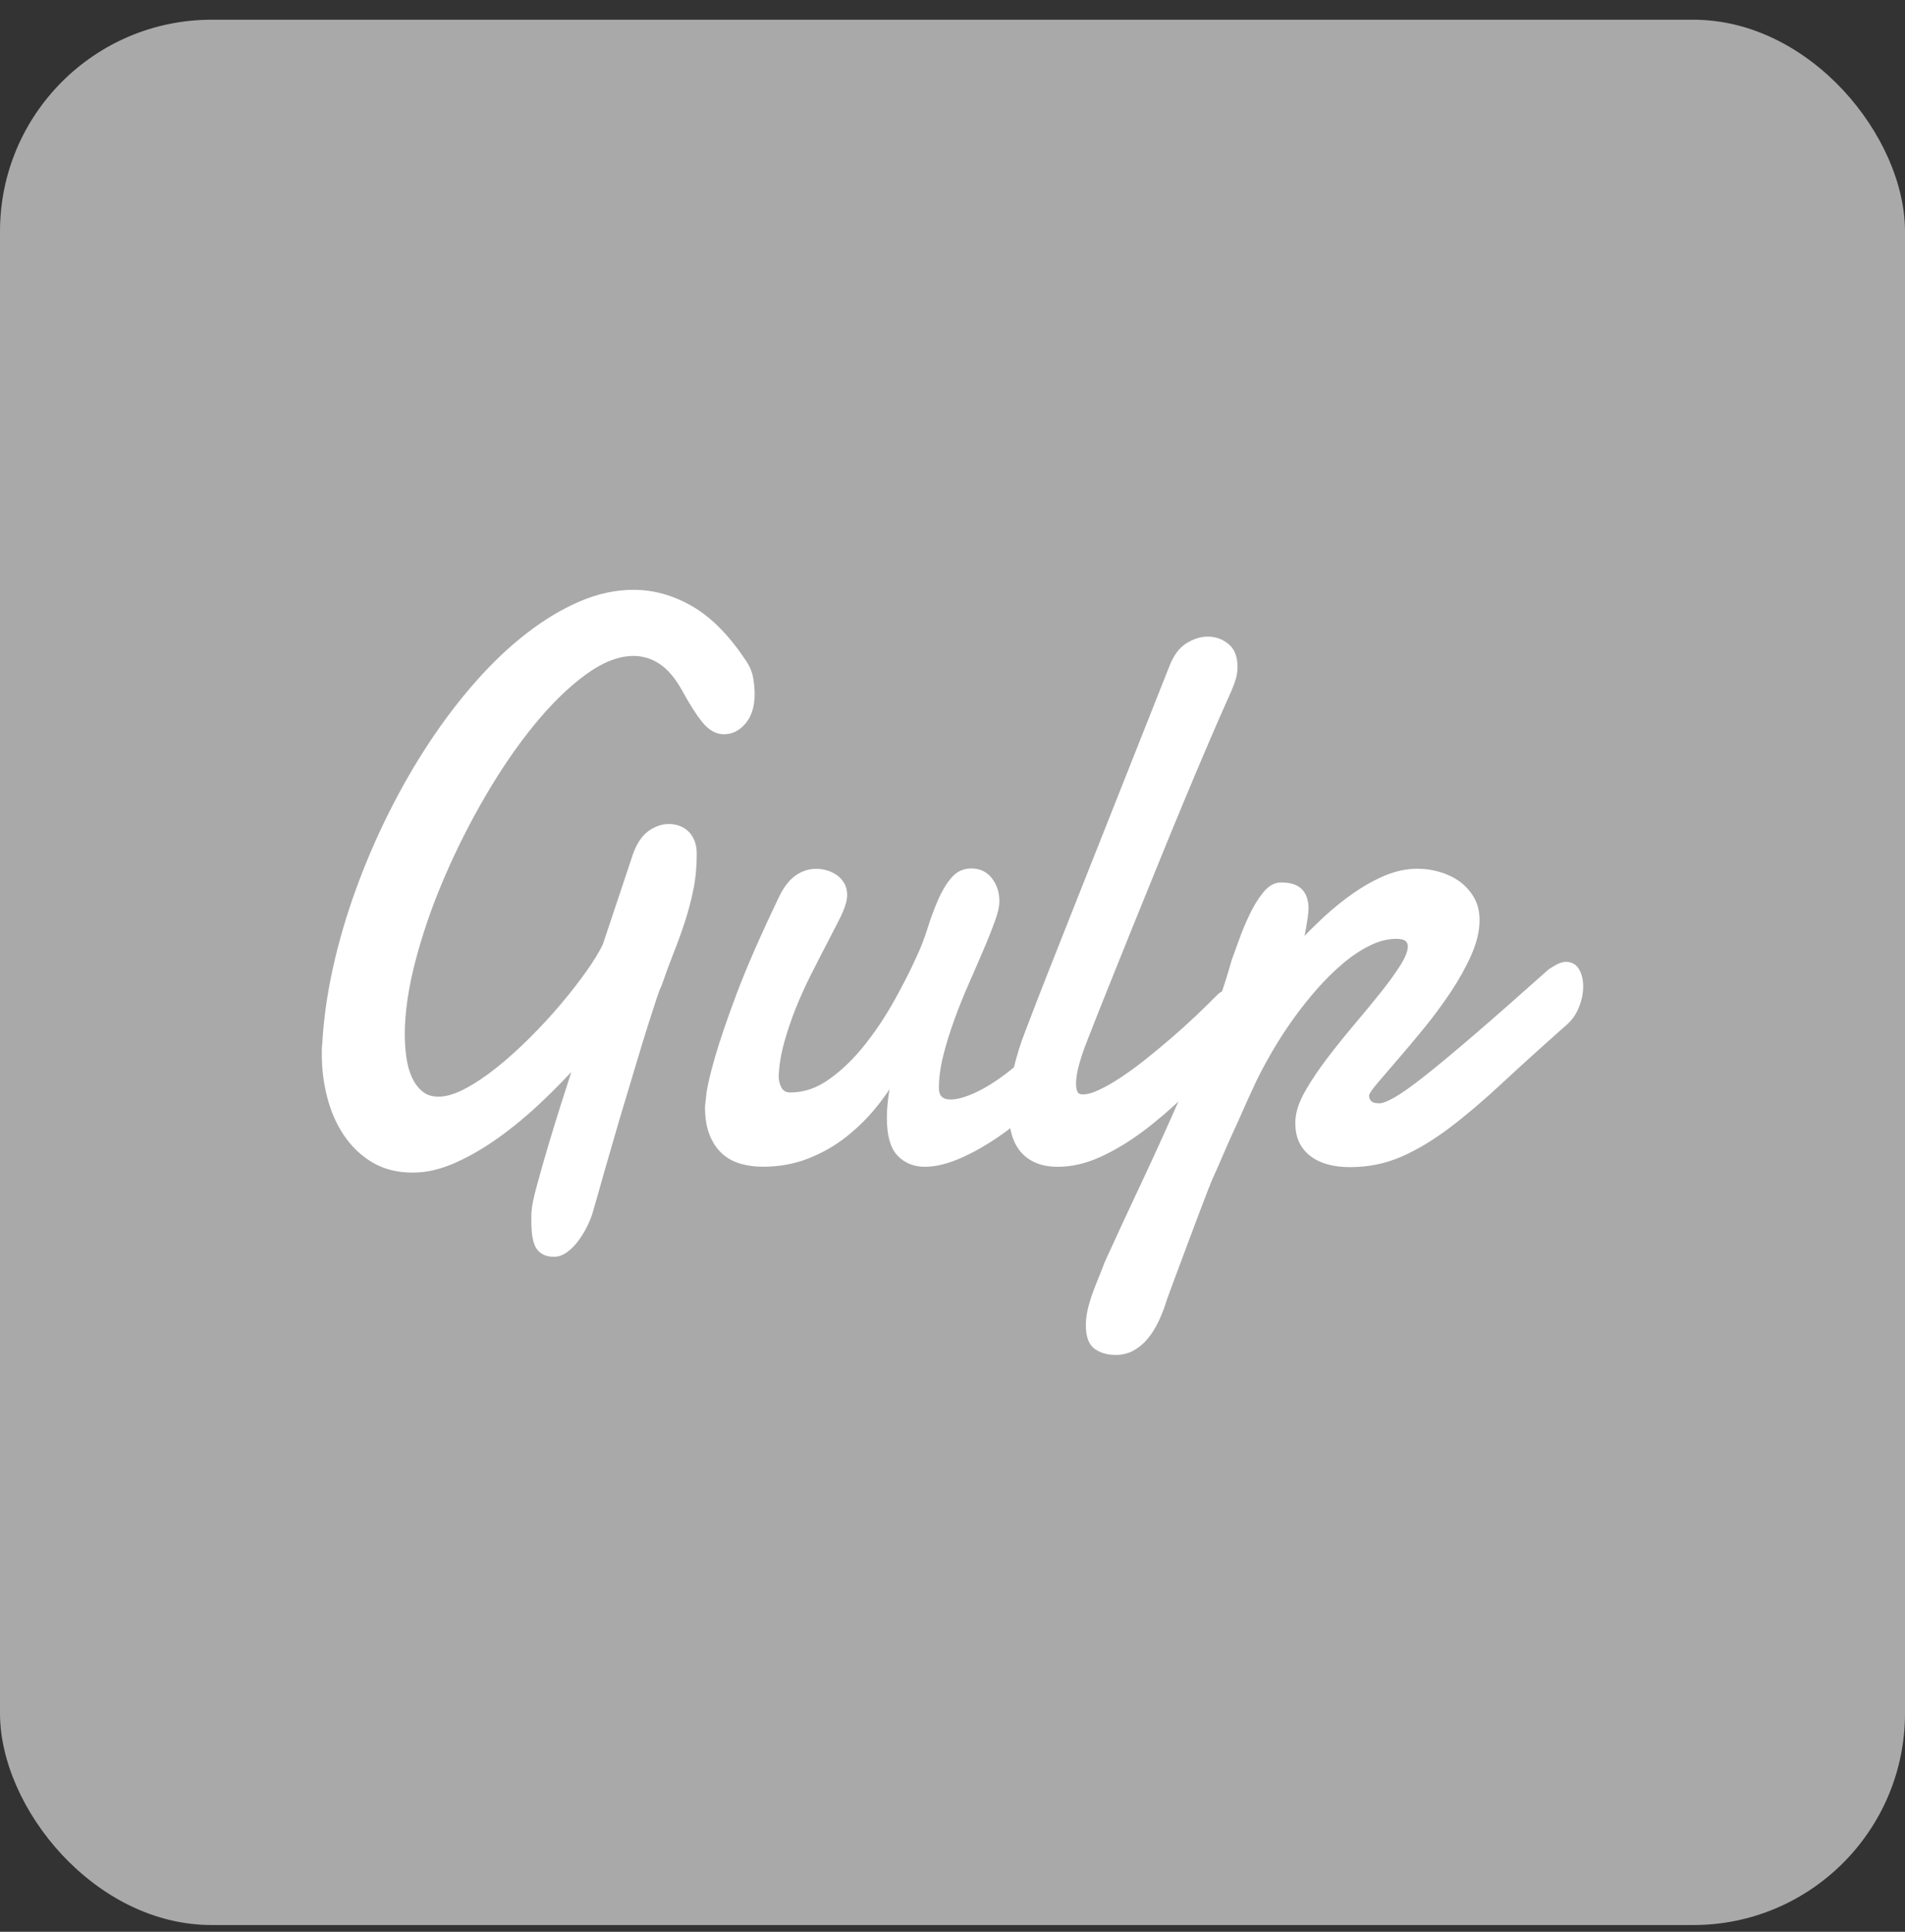 <?xml version="1.0" encoding="UTF-8"?> <svg xmlns="http://www.w3.org/2000/svg" width="72" height="73" viewBox="0 0 72 73" fill="none"><rect x="0" y="0" width="72" height="73" fill="#333333" stroke="none"/><g clip-path="url(#clip0)"><path d="M0 0.745H72V72.745H0V0.745Z" fill="#A9A9A9"></path><path d="M24.912 37.224C24.879 37.274 24.819 37.428 24.732 37.688C24.645 37.949 24.539 38.275 24.415 38.667C24.291 39.059 24.155 39.499 24.011 39.984C23.866 40.469 23.716 40.966 23.564 41.471C23.41 41.977 23.264 42.472 23.123 42.959C22.982 43.444 22.855 43.884 22.743 44.276C22.632 44.668 22.539 44.996 22.464 45.263C22.389 45.528 22.344 45.685 22.327 45.734C22.287 45.891 22.22 46.066 22.128 46.257C22.037 46.449 21.93 46.63 21.806 46.802C21.681 46.974 21.545 47.116 21.395 47.229C21.246 47.342 21.092 47.398 20.936 47.398C20.67 47.398 20.477 47.309 20.357 47.133C20.237 46.957 20.177 46.632 20.177 46.161V45.956C20.177 45.886 20.181 45.813 20.189 45.736C20.198 45.579 20.26 45.284 20.376 44.851C20.491 44.42 20.631 43.932 20.792 43.386C20.952 42.84 21.127 42.278 21.313 41.692C21.5 41.108 21.667 40.585 21.817 40.124C21.377 40.615 20.902 41.103 20.387 41.589C19.873 42.076 19.346 42.512 18.809 42.899C18.27 43.287 17.727 43.605 17.18 43.849C16.633 44.094 16.107 44.217 15.602 44.217C15.022 44.217 14.523 44.088 14.104 43.834C13.685 43.579 13.34 43.245 13.066 42.833C12.793 42.421 12.589 41.955 12.457 41.434C12.324 40.914 12.258 40.393 12.258 39.873V39.681C12.258 39.622 12.262 39.564 12.271 39.505C12.32 38.563 12.456 37.595 12.674 36.604C12.894 35.613 13.182 34.625 13.539 33.645C13.895 32.664 14.307 31.705 14.775 30.767C15.244 29.829 15.753 28.943 16.304 28.11C16.855 27.276 17.441 26.508 18.063 25.805C18.685 25.103 19.322 24.5 19.977 23.995C20.631 23.49 21.292 23.095 21.959 22.81C22.626 22.525 23.288 22.383 23.942 22.383C24.697 22.383 25.426 22.589 26.13 23C26.833 23.412 27.492 24.081 28.105 25.003C28.246 25.209 28.335 25.418 28.372 25.629C28.409 25.841 28.428 26.04 28.428 26.226C28.428 26.667 28.323 27.016 28.111 27.271C27.899 27.526 27.648 27.653 27.359 27.653C27.094 27.653 26.847 27.513 26.62 27.233C26.392 26.953 26.138 26.553 25.856 26.033C25.591 25.562 25.299 25.22 24.98 25.009C24.661 24.797 24.314 24.693 23.942 24.693C23.363 24.693 22.742 24.934 22.083 25.415C21.425 25.896 20.772 26.532 20.126 27.322C19.48 28.111 18.86 29.014 18.267 30.031C17.675 31.046 17.15 32.087 16.695 33.152C16.239 34.216 15.877 35.267 15.607 36.302C15.338 37.337 15.204 38.268 15.204 39.093C15.204 39.368 15.222 39.65 15.261 39.939C15.299 40.228 15.368 40.492 15.472 40.728C15.575 40.963 15.716 41.158 15.895 41.309C16.073 41.461 16.299 41.537 16.572 41.537C16.878 41.537 17.226 41.434 17.616 41.228C18.005 41.022 18.41 40.753 18.827 40.419C19.246 40.084 19.666 39.707 20.089 39.285C20.512 38.863 20.906 38.436 21.27 38.004C21.634 37.573 21.958 37.158 22.238 36.761C22.521 36.363 22.732 36.017 22.872 35.723L24.028 32.263C24.169 31.891 24.354 31.626 24.581 31.468C24.809 31.311 25.044 31.232 25.283 31.232C25.399 31.232 25.515 31.252 25.632 31.291C25.747 31.331 25.852 31.392 25.942 31.476C26.034 31.559 26.105 31.668 26.159 31.801C26.213 31.933 26.239 32.088 26.239 32.265C26.239 32.736 26.199 33.177 26.115 33.59C26.032 34.003 25.926 34.405 25.798 34.797C25.67 35.19 25.527 35.586 25.369 35.982C25.214 36.377 25.061 36.792 24.912 37.224ZM40.586 40.11C40.221 40.601 39.796 41.079 39.313 41.546C38.828 42.012 38.328 42.427 37.815 42.789C37.302 43.152 36.795 43.444 36.299 43.665C35.801 43.887 35.354 43.997 34.956 43.997C34.559 43.997 34.236 43.864 33.986 43.599C33.738 43.334 33.614 42.883 33.614 42.244C33.614 41.792 33.68 41.266 33.813 40.668C33.597 41.052 33.328 41.44 33.005 41.832C32.682 42.224 32.312 42.582 31.898 42.907C31.483 43.231 31.019 43.493 30.506 43.693C29.992 43.895 29.432 43.995 28.827 43.995C28.554 43.995 28.29 43.961 28.038 43.892C27.785 43.823 27.564 43.706 27.373 43.54C27.183 43.373 27.029 43.151 26.914 42.87C26.798 42.591 26.74 42.239 26.74 41.818C26.74 41.808 26.757 41.658 26.79 41.369C26.822 41.08 26.928 40.623 27.107 40C27.285 39.377 27.561 38.57 27.933 37.578C28.307 36.587 28.833 35.386 29.511 33.971C29.685 33.599 29.887 33.331 30.113 33.169C30.342 33.006 30.587 32.926 30.852 32.926C30.968 32.926 31.088 32.943 31.213 32.977C31.338 33.012 31.453 33.066 31.562 33.139C31.669 33.212 31.756 33.305 31.823 33.418C31.889 33.531 31.923 33.661 31.923 33.809C31.923 33.907 31.91 34.001 31.885 34.088C31.844 34.256 31.755 34.473 31.617 34.744C31.48 35.015 31.321 35.324 31.139 35.672C30.957 36.02 30.764 36.395 30.561 36.799C30.358 37.2 30.169 37.618 29.995 38.05C29.822 38.481 29.672 38.921 29.548 39.367C29.424 39.814 29.353 40.248 29.336 40.67C29.336 40.846 29.377 41.008 29.46 41.156C29.544 41.303 29.681 41.378 29.871 41.378C30.41 41.378 30.923 41.202 31.412 40.847C31.902 40.495 32.353 40.055 32.768 39.53C33.182 39.006 33.557 38.442 33.893 37.837C34.229 37.233 34.509 36.682 34.732 36.181C34.89 35.847 35.028 35.489 35.148 35.106C35.268 34.724 35.399 34.37 35.54 34.046C35.681 33.721 35.842 33.452 36.025 33.236C36.207 33.02 36.436 32.912 36.709 32.912C37.007 32.912 37.244 33.025 37.417 33.25C37.591 33.476 37.678 33.747 37.678 34.06C37.678 34.236 37.623 34.48 37.51 34.789C37.398 35.098 37.258 35.452 37.087 35.849C36.918 36.247 36.733 36.672 36.535 37.123C36.336 37.574 36.151 38.034 35.982 38.499C35.811 38.966 35.671 39.422 35.559 39.869C35.447 40.316 35.391 40.73 35.391 41.113C35.391 41.467 35.573 41.643 35.938 41.643C36.195 41.643 36.513 41.554 36.895 41.378C37.278 41.202 37.677 40.953 38.096 40.635C38.514 40.316 38.932 39.941 39.351 39.508C39.77 39.076 40.141 38.609 40.464 38.109L40.586 40.11Z" fill="white" stroke="white" stroke-width="0.189" stroke-miterlimit="10"></path><path d="M40.972 39.374C40.881 39.599 40.792 39.862 40.705 40.162C40.617 40.461 40.575 40.729 40.575 40.965C40.575 41.111 40.6 41.23 40.65 41.319C40.699 41.407 40.795 41.451 40.936 41.451C41.109 41.451 41.327 41.391 41.589 41.266C41.85 41.144 42.132 40.982 42.434 40.78C42.737 40.58 43.051 40.348 43.379 40.087C43.706 39.828 44.031 39.557 44.354 39.278C44.677 38.997 44.986 38.718 45.281 38.439C45.576 38.158 45.838 37.901 46.071 37.666C46.137 37.597 46.216 37.547 46.306 37.519C46.397 37.49 46.475 37.476 46.542 37.476C46.707 37.476 46.845 37.545 46.952 37.681C47.059 37.818 47.113 38 47.113 38.226C47.113 38.432 47.055 38.663 46.939 38.918C46.824 39.174 46.621 39.425 46.33 39.669C45.8 40.248 45.265 40.797 44.727 41.317C44.188 41.838 43.652 42.296 43.118 42.694C42.583 43.091 42.053 43.407 41.527 43.644C41.001 43.88 40.489 43.997 39.991 43.997C39.651 43.997 39.368 43.943 39.139 43.834C38.911 43.726 38.729 43.579 38.592 43.393C38.455 43.207 38.358 42.986 38.3 42.73C38.242 42.475 38.213 42.206 38.213 41.921C38.213 41.44 38.273 40.946 38.393 40.441C38.513 39.937 38.656 39.473 38.822 39.051C39.112 38.285 39.406 37.525 39.705 36.769C40.002 36.013 40.276 35.321 40.526 34.693L44.291 25.196C44.44 24.814 44.641 24.543 44.895 24.387C45.147 24.23 45.402 24.151 45.659 24.151C45.916 24.151 46.15 24.235 46.361 24.401C46.573 24.567 46.678 24.838 46.678 25.21C46.678 25.387 46.643 25.574 46.573 25.77C46.502 25.966 46.413 26.178 46.306 26.404C46.099 26.865 45.852 27.429 45.567 28.096C45.281 28.763 44.975 29.489 44.648 30.275C44.321 31.06 43.985 31.877 43.641 32.726C43.297 33.575 42.961 34.401 42.634 35.206C42.307 36.012 42.001 36.775 41.714 37.495C41.425 38.217 41.178 38.844 40.972 39.374Z" fill="white" stroke="white" stroke-width="0.189" stroke-miterlimit="10"></path><path d="M58.586 36.709C58.701 36.63 58.81 36.566 58.908 36.517C59.007 36.467 59.103 36.443 59.195 36.443C59.377 36.443 59.514 36.525 59.605 36.686C59.697 36.848 59.742 37.047 59.742 37.282C59.742 37.538 59.687 37.797 59.574 38.062C59.463 38.328 59.295 38.547 59.071 38.725C58.184 39.511 57.392 40.227 56.697 40.874C56.001 41.522 55.345 42.079 54.727 42.546C54.109 43.012 53.507 43.372 52.919 43.627C52.331 43.883 51.701 44.01 51.029 44.01C50.399 44.01 49.912 43.871 49.568 43.598C49.224 43.323 49.052 42.945 49.052 42.464V42.354C49.052 42.32 49.056 42.278 49.065 42.228C49.097 41.934 49.227 41.595 49.45 41.213C49.674 40.831 49.943 40.433 50.258 40.02C50.572 39.607 50.908 39.191 51.265 38.769C51.622 38.347 51.95 37.947 52.254 37.569C52.555 37.191 52.806 36.845 53.005 36.531C53.204 36.216 53.304 35.962 53.304 35.765C53.304 35.647 53.262 35.553 53.18 35.486C53.097 35.417 52.96 35.383 52.77 35.383C52.438 35.383 52.097 35.469 51.744 35.641C51.392 35.813 51.044 36.043 50.701 36.332C50.357 36.621 50.021 36.953 49.694 37.326C49.367 37.7 49.061 38.086 48.774 38.49C48.488 38.893 48.227 39.296 47.992 39.704C47.756 40.111 47.554 40.487 47.389 40.831C47.34 40.939 47.27 41.092 47.178 41.288C47.086 41.484 46.987 41.705 46.88 41.95C46.772 42.196 46.659 42.448 46.538 42.708C46.418 42.969 46.308 43.214 46.209 43.444C46.109 43.675 46.02 43.88 45.941 44.063C45.862 44.245 45.806 44.369 45.773 44.438C45.731 44.527 45.663 44.694 45.567 44.939C45.471 45.184 45.363 45.471 45.237 45.8C45.113 46.129 44.982 46.475 44.847 46.839C44.71 47.202 44.582 47.545 44.462 47.869C44.342 48.194 44.236 48.477 44.144 48.723C44.053 48.968 43.995 49.134 43.969 49.223C43.886 49.478 43.789 49.718 43.678 49.945C43.566 50.171 43.438 50.37 43.293 50.542C43.147 50.714 42.982 50.851 42.795 50.954C42.609 51.057 42.398 51.107 42.167 51.107C41.868 51.107 41.623 51.035 41.427 50.894C41.232 50.752 41.135 50.48 41.135 50.078C41.135 49.882 41.16 49.68 41.21 49.474C41.259 49.268 41.322 49.064 41.396 48.864C41.471 48.662 41.547 48.466 41.626 48.276C41.705 48.084 41.777 47.9 41.843 47.723C42.29 46.741 42.747 45.757 43.211 44.771C43.675 43.784 44.12 42.808 44.546 41.84C44.974 40.874 45.368 39.924 45.734 38.992C46.098 38.059 46.401 37.165 46.641 36.312C46.707 36.136 46.798 35.885 46.914 35.56C47.03 35.236 47.162 34.917 47.312 34.603C47.461 34.288 47.629 34.016 47.815 33.786C48.002 33.555 48.203 33.441 48.417 33.441C48.749 33.441 48.989 33.517 49.138 33.669C49.288 33.822 49.362 34.044 49.362 34.339C49.362 34.398 49.354 34.492 49.337 34.618C49.32 34.745 49.299 34.881 49.275 35.023C49.25 35.166 49.223 35.301 49.195 35.428C49.165 35.555 49.138 35.648 49.114 35.707C49.42 35.373 49.752 35.043 50.108 34.713C50.465 34.384 50.833 34.087 51.215 33.822C51.596 33.557 51.986 33.341 52.383 33.173C52.781 33.007 53.179 32.923 53.576 32.923C53.85 32.923 54.121 32.963 54.39 33.042C54.659 33.121 54.899 33.235 55.111 33.387C55.322 33.54 55.494 33.731 55.627 33.961C55.759 34.193 55.826 34.459 55.826 34.764C55.826 35.167 55.724 35.596 55.521 36.053C55.318 36.51 55.063 36.968 54.757 37.429C54.449 37.89 54.118 38.34 53.763 38.776C53.406 39.213 53.073 39.611 52.761 39.969C52.451 40.327 52.19 40.632 51.978 40.882C51.767 41.133 51.657 41.302 51.648 41.389C51.648 41.508 51.687 41.602 51.76 41.677C51.833 41.752 51.959 41.787 52.134 41.787C52.275 41.787 52.482 41.708 52.755 41.551C53.029 41.395 53.413 41.123 53.905 40.735C54.397 40.347 55.023 39.827 55.782 39.174C56.541 38.522 57.476 37.7 58.586 36.709Z" fill="white" stroke="white" stroke-width="0.189" stroke-miterlimit="10"></path></g><defs><clipPath id="clip0"><rect y="0.745" width="72" height="72" rx="8" fill="white"></rect></clipPath></defs></svg> 